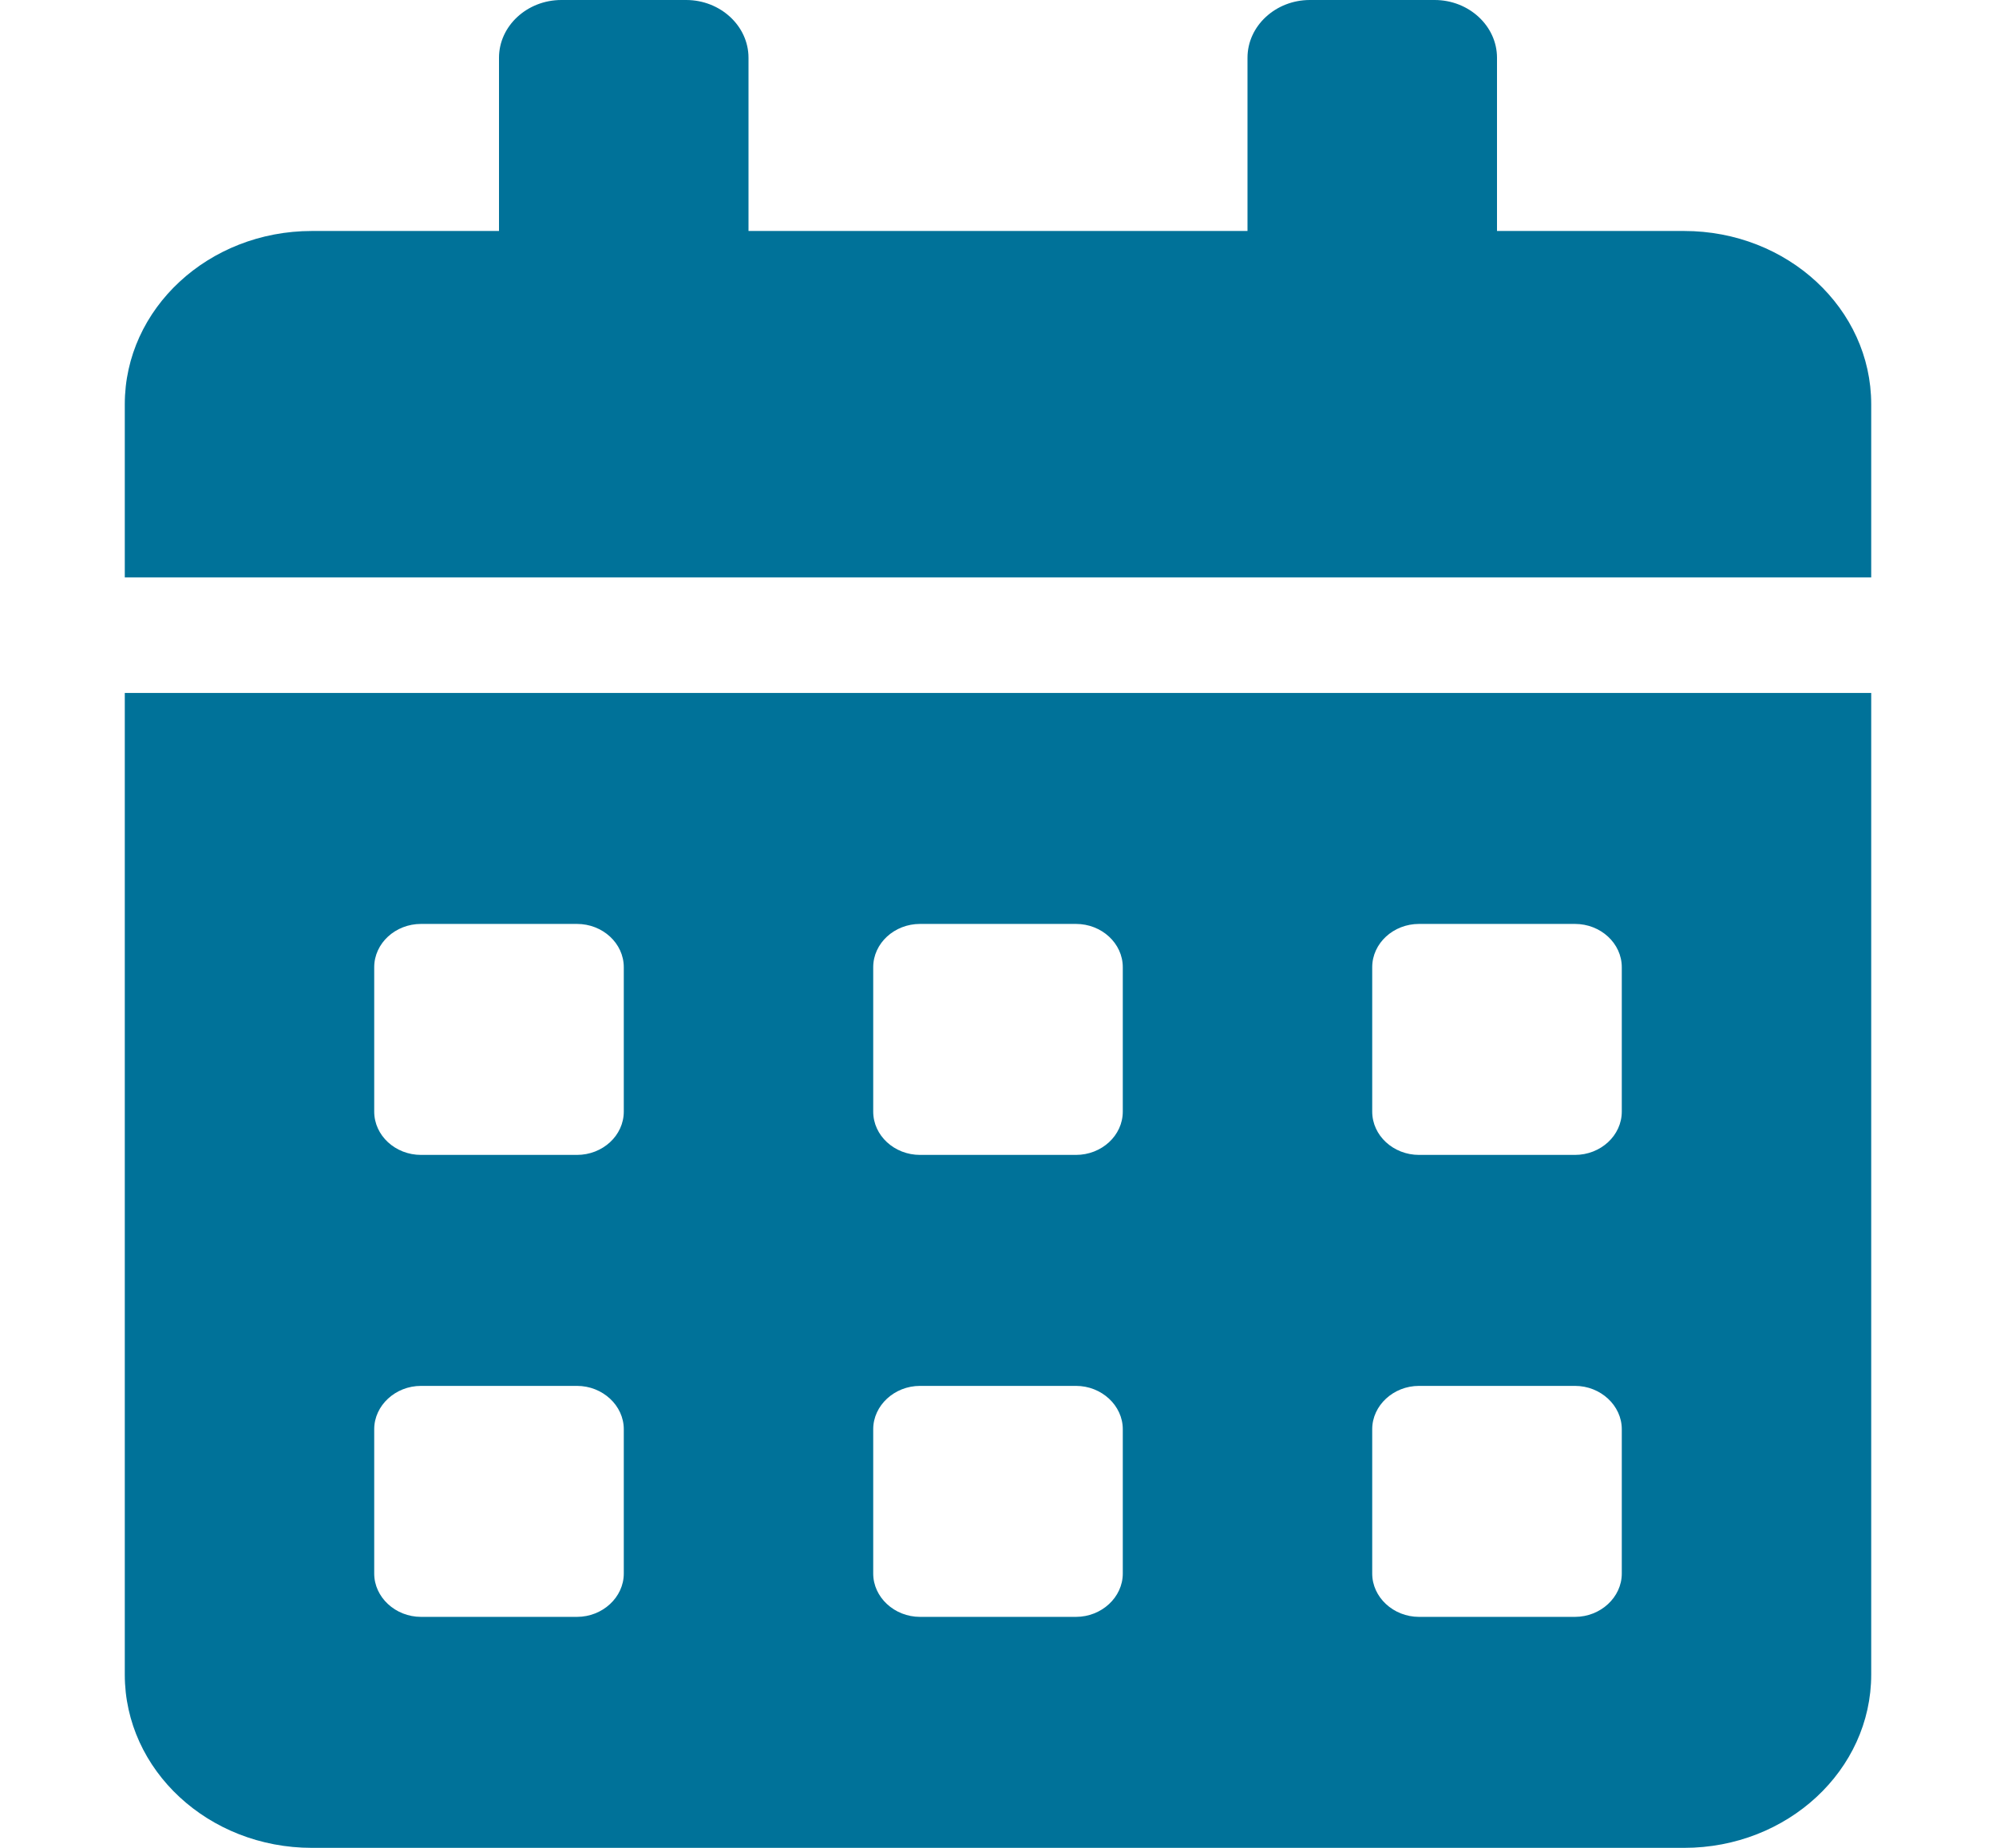 <?xml version="1.0" encoding="UTF-8"?>
<svg xmlns="http://www.w3.org/2000/svg" xmlns:xlink="http://www.w3.org/1999/xlink" width="27px" height="25px" viewBox="0 0 27 25" version="1.1">
<g id="surface1">
<path style=" stroke:none;fill-rule:nonzero;fill:rgb(0%,44.706%,60%);fill-opacity:1;" d="M 1.688 22.656 C 1.688 23.949 2.82 25 4.219 25 L 22.781 25 C 24.18 25 25.312 23.949 25.312 22.656 L 25.312 9.375 L 1.688 9.375 Z M 18.562 13.086 C 18.562 12.762 18.848 12.5 19.195 12.5 L 21.305 12.5 C 21.652 12.5 21.938 12.762 21.938 13.086 L 21.938 15.039 C 21.938 15.363 21.652 15.625 21.305 15.625 L 19.195 15.625 C 18.848 15.625 18.562 15.363 18.562 15.039 Z M 18.562 19.336 C 18.562 19.016 18.848 18.75 19.195 18.75 L 21.305 18.75 C 21.652 18.75 21.938 19.016 21.938 19.336 L 21.938 21.289 C 21.938 21.609 21.652 21.875 21.305 21.875 L 19.195 21.875 C 18.848 21.875 18.562 21.609 18.562 21.289 Z M 11.812 13.086 C 11.812 12.762 12.098 12.5 12.445 12.5 L 14.555 12.5 C 14.902 12.5 15.188 12.762 15.188 13.086 L 15.188 15.039 C 15.188 15.363 14.902 15.625 14.555 15.625 L 12.445 15.625 C 12.098 15.625 11.812 15.363 11.812 15.039 Z M 11.812 19.336 C 11.812 19.016 12.098 18.75 12.445 18.75 L 14.555 18.75 C 14.902 18.75 15.188 19.016 15.188 19.336 L 15.188 21.289 C 15.188 21.609 14.902 21.875 14.555 21.875 L 12.445 21.875 C 12.098 21.875 11.812 21.609 11.812 21.289 Z M 5.062 13.086 C 5.062 12.762 5.348 12.5 5.695 12.5 L 7.805 12.5 C 8.152 12.5 8.438 12.762 8.438 13.086 L 8.438 15.039 C 8.438 15.363 8.152 15.625 7.805 15.625 L 5.695 15.625 C 5.348 15.625 5.062 15.363 5.062 15.039 Z M 5.062 19.336 C 5.062 19.016 5.348 18.75 5.695 18.75 L 7.805 18.75 C 8.152 18.75 8.438 19.016 8.438 19.336 L 8.438 21.289 C 8.438 21.609 8.152 21.875 7.805 21.875 L 5.695 21.875 C 5.348 21.875 5.062 21.609 5.062 21.289 Z M 22.781 3.125 L 20.25 3.125 L 20.25 0.781 C 20.25 0.352 19.871 0 19.406 0 L 17.719 0 C 17.254 0 16.875 0.352 16.875 0.781 L 16.875 3.125 L 10.125 3.125 L 10.125 0.781 C 10.125 0.352 9.746 0 9.281 0 L 7.594 0 C 7.129 0 6.75 0.352 6.75 0.781 L 6.75 3.125 L 4.219 3.125 C 2.82 3.125 1.688 4.176 1.688 5.469 L 1.688 7.812 L 25.312 7.812 L 25.312 5.469 C 25.312 4.176 24.18 3.125 22.781 3.125 Z M 22.781 3.125 "/>
</g>
</svg>
